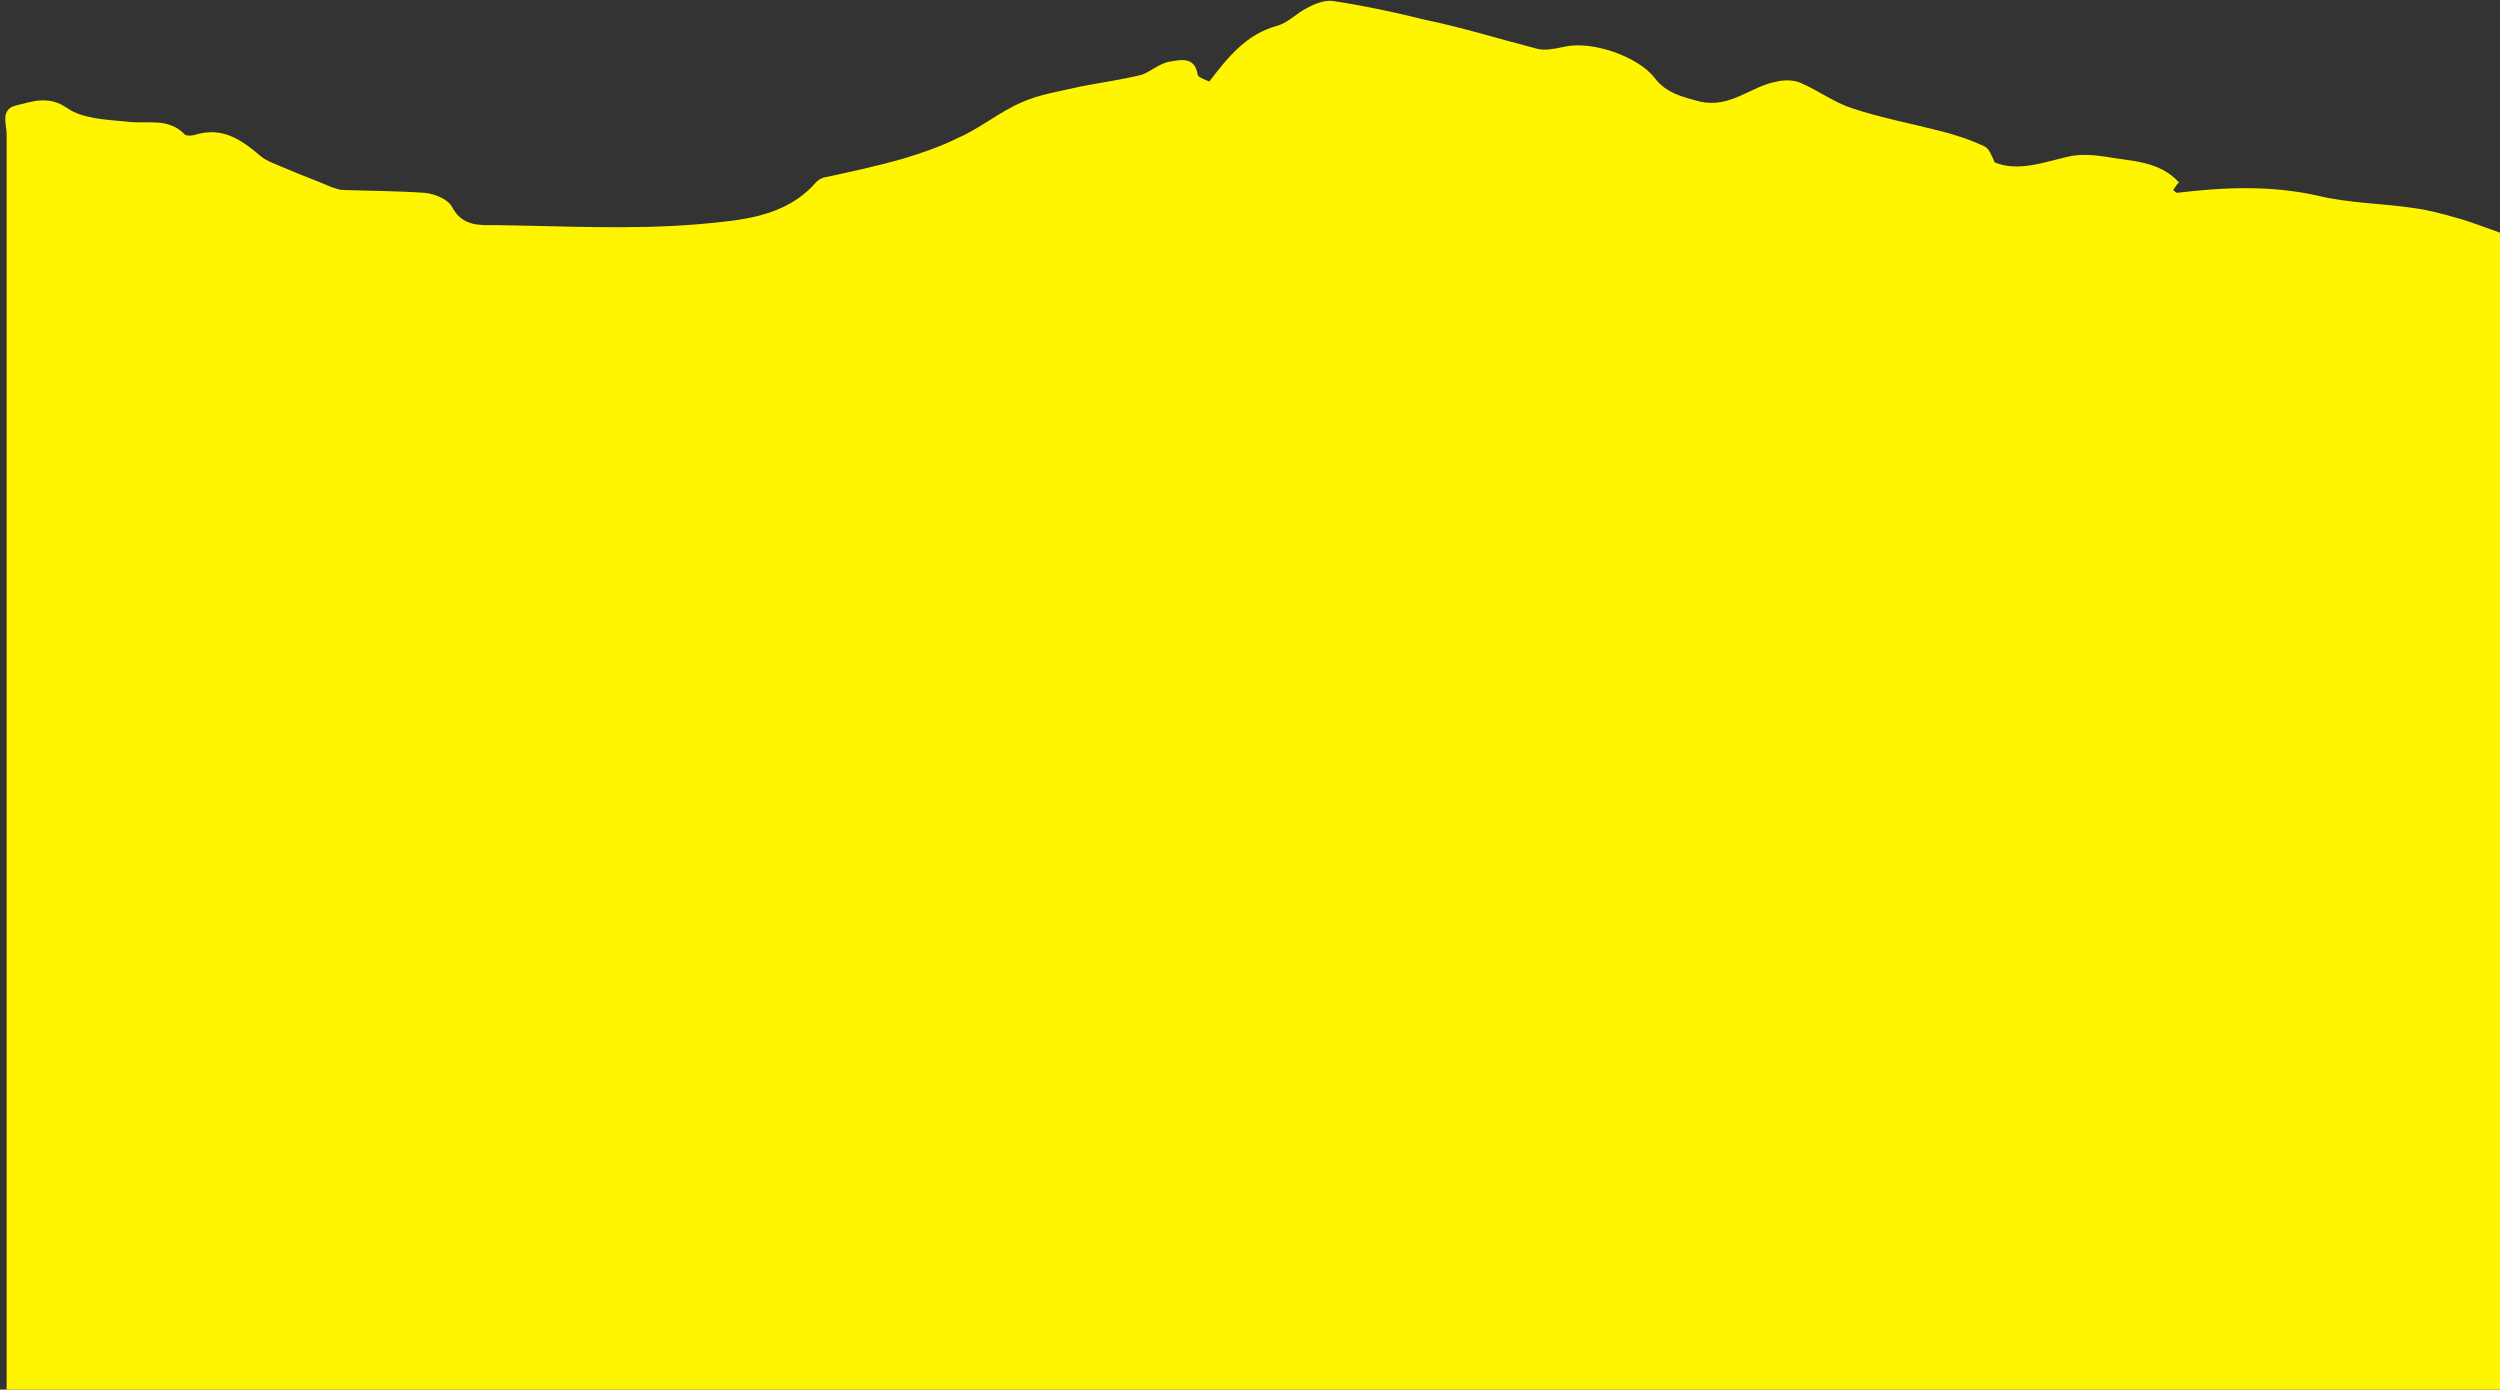 <?xml version="1.0" encoding="UTF-8" standalone="no"?><svg xmlns="http://www.w3.org/2000/svg" xmlns:xlink="http://www.w3.org/1999/xlink" fill="#000000" height="146.3" preserveAspectRatio="xMidYMid meet" version="1" viewBox="-0.7 1.5 263.2 146.3" width="263.2" zoomAndPan="magnify"><rect x="-0.7" y="1.5" width="263.2" height="146.3" fill="#333333" stroke="none"/><g id="change1_1"><path d="M0,147.8h262.5V26c-1.7-0.6-3.2-1.2-4.7-1.6c-1.4-0.4-2.9-0.8-4.4-1c-3.4-0.5-6.8-0.5-10.1-1.3 c-4.9-1.1-9.8-0.9-14.8-0.3c-0.1,0-0.2-0.1-0.4-0.3c0.2-0.3,0.4-0.6,0.6-0.8c-2.1-2.3-5-2.2-7.7-2.7c-1.3-0.2-2.8-0.3-4,0 c-2.6,0.6-5.2,1.6-7.7,0.6c-0.3-0.7-0.6-1.5-1.1-1.7c-1.5-0.7-3-1.2-4.6-1.6c-3.1-0.8-6.3-1.4-9.3-2.4c-1.9-0.6-3.6-1.9-5.5-2.7 c-0.7-0.3-1.7-0.3-2.5-0.1c-2.7,0.5-4.8,2.8-8,2.1c-1.9-0.5-3.6-0.9-4.8-2.5c-1.8-2.3-6.6-3.9-9.4-3.3c-1,0.2-2.2,0.5-3.1,0.2 c-3.9-1-7.7-2.2-11.6-3c-3.2-0.8-6.5-1.5-9.8-2c-0.9-0.1-1.9,0.3-2.8,0.8c-1,0.5-1.9,1.5-3,1.8c-3.3,0.9-5.2,3.3-7.2,5.9 c-0.3-0.2-1.1-0.4-1.2-0.7c-0.3-2-1.8-1.6-3-1.4c-1.1,0.2-2,1.1-3,1.4c-2.1,0.5-4.2,0.8-6.3,1.2c-2.1,0.5-4.3,0.8-6.3,1.7 c-2.3,1-4.3,2.7-6.6,3.7c-1.8,0.9-3.8,1.6-5.8,2.2c-2.8,0.8-5.6,1.4-8.4,2c-0.3,0.1-0.6,0.3-0.8,0.5c-3.2,3.7-8,4-12.3,4.4 c-7.1,0.6-14.2,0.2-21.3,0.1c-1.7,0-3.6,0.2-4.7-1.9c-0.4-0.8-1.8-1.4-2.9-1.5c-2.9-0.2-5.8-0.2-8.6-0.3c-0.4,0-0.8-0.2-1.2-0.3 c-1.6-0.7-3.3-1.3-4.9-2c-0.9-0.4-1.9-0.7-2.6-1.3c-2-1.7-4-3.1-6.9-2.2c-0.3,0.1-0.8,0.1-1,0c-1.8-1.9-4-1.1-6.2-1.4 C10.5,14.1,8,14,6.4,12.9c-2-1.4-3.7-0.7-5.4-0.3s-1,2-1,3C0,59.9,0,103.8,0,147.8z" fill="#fff500"/></g></svg>